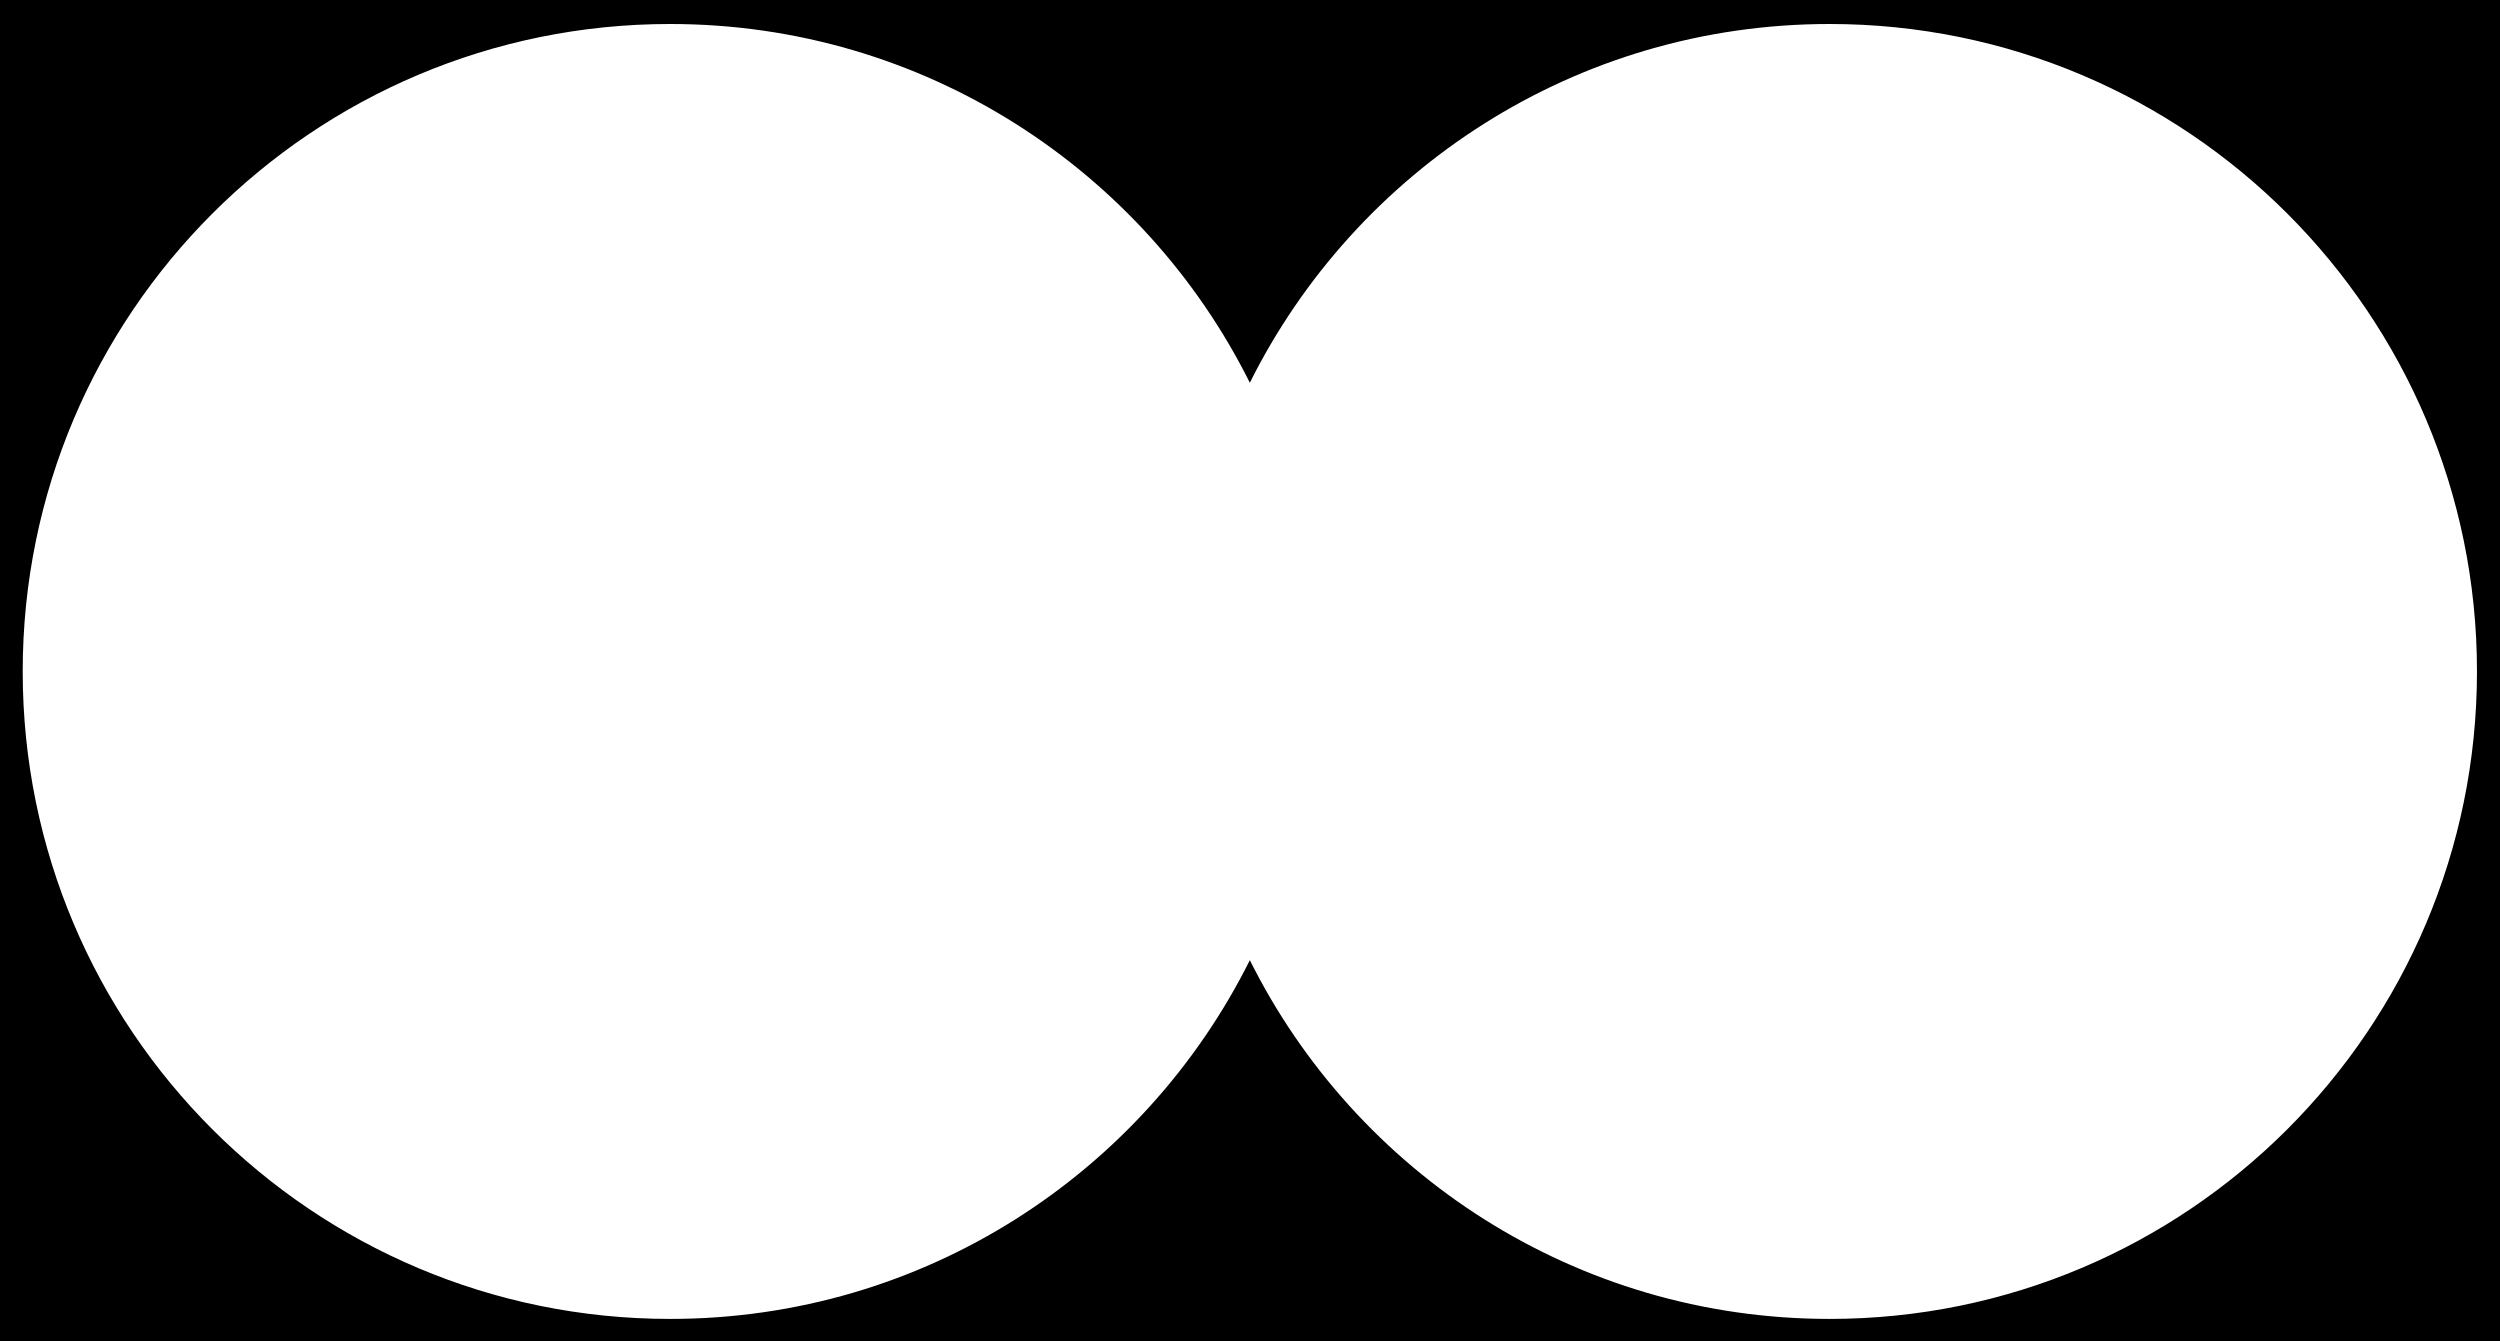 <?xml version="1.0" encoding="utf-8"?>
<!-- Generator: Adobe Illustrator 22.0.1, SVG Export Plug-In . SVG Version: 6.00 Build 0)  -->
<svg version="1.1" xmlns="http://www.w3.org/2000/svg" xmlns:xlink="http://www.w3.org/1999/xlink" x="0px" y="0px"
	 viewBox="0 0 1552.6 833.1" style="enable-background:new 0 0 1552.6 833.1;" xml:space="preserve">
<g id="Calque_1">
	<path d="M-0.5-0.4v834h1554v-834H-0.5z M1136.2,819.1c-157.6,0-294.1-90.7-360-222.8c-65.9,132.1-202.3,222.8-360,222.8
		c-222.1,0-402.1-180-402.1-402.1s180-402.1,402.1-402.1c157.6,0,294.1,90.7,360,222.8c65.9-132.1,202.3-222.8,360-222.8
		c222.1,0,402.1,180,402.1,402.1S1358.2,819.1,1136.2,819.1z"/>
</g>
<g id="Calque_2">
</g>
</svg>
